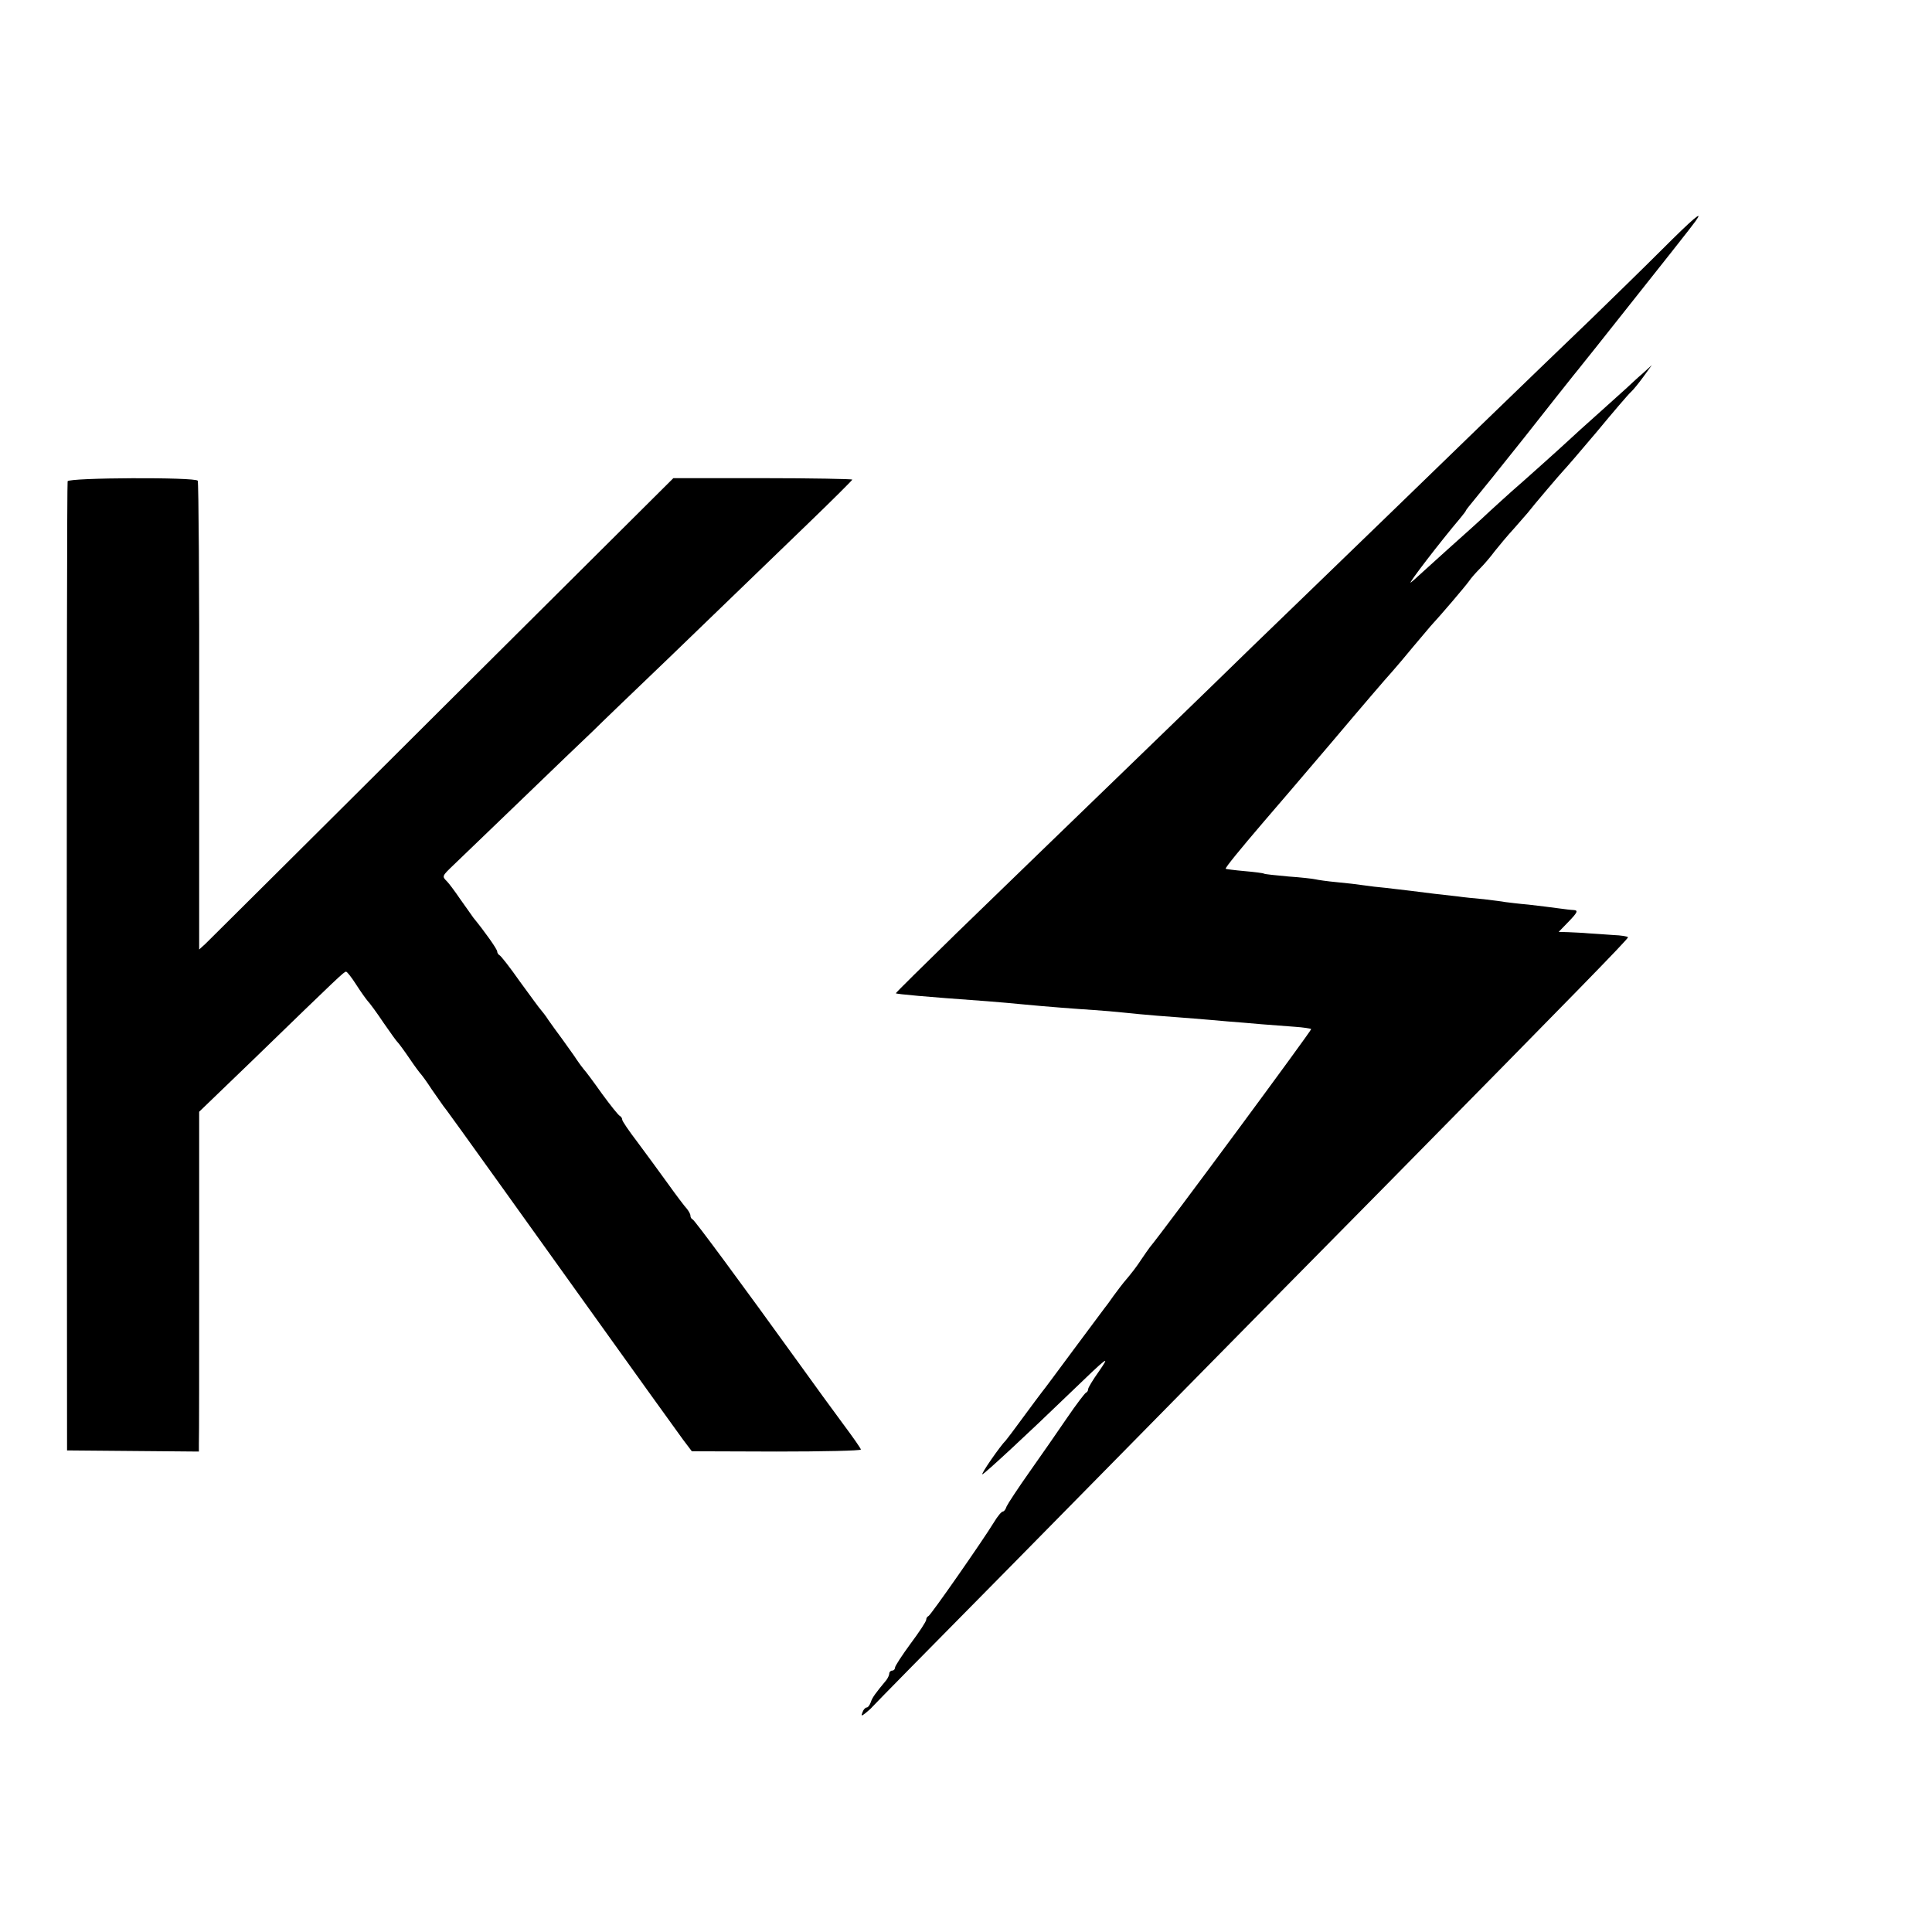 <?xml version="1.0" standalone="no"?>
<!DOCTYPE svg PUBLIC "-//W3C//DTD SVG 20010904//EN"
 "http://www.w3.org/TR/2001/REC-SVG-20010904/DTD/svg10.dtd">
<svg version="1.0" xmlns="http://www.w3.org/2000/svg"
 width="680pt" height="680pt" viewBox="0 0 680 680"
 preserveAspectRatio="xMidYMid meet">
<g transform="translate(0,680) scale(0.1,-0.1)"
fill="#000000" stroke="none">
<path d="M5849 5921 c-64 -64 -177 -174 -250 -245 -191 -183 -610 -589 -689
-666 -37 -36 -174 -168 -305 -295 -131 -126 -277 -268 -325 -315 -48 -47 -192
-186 -320 -310 -128 -124 -265 -256 -305 -295 -39 -38 -169 -164 -288 -279
-119 -116 -215 -211 -214 -212 3 -3 99 -12 322 -28 39 -3 95 -8 125 -11 82 -8
188 -16 250 -20 30 -2 78 -6 105 -9 28 -3 80 -8 118 -11 37 -3 95 -7 130 -10
34 -3 87 -7 117 -10 30 -2 84 -7 120 -10 36 -3 89 -7 118 -9 29 -2 55 -6 57
-8 3 -3 -514 -703 -568 -768 -6 -8 -20 -28 -30 -43 -17 -26 -33 -47 -62 -81
-5 -6 -21 -27 -35 -46 -13 -19 -28 -39 -33 -45 -4 -5 -53 -71 -108 -145 -55
-74 -105 -142 -112 -150 -6 -8 -37 -49 -67 -90 -30 -41 -57 -77 -60 -80 -18
-17 -91 -122 -82 -119 10 4 159 142 306 284 138 133 146 139 103 77 -20 -28
-37 -56 -37 -61 0 -5 -3 -11 -8 -13 -4 -2 -34 -41 -66 -88 -32 -47 -91 -132
-132 -190 -41 -58 -77 -113 -81 -122 -3 -10 -9 -18 -13 -18 -5 0 -19 -17 -31
-37 -39 -64 -223 -328 -231 -331 -5 -2 -8 -8 -8 -13 0 -6 -25 -44 -55 -84 -30
-41 -55 -79 -55 -85 0 -5 -4 -10 -10 -10 -5 0 -10 -5 -10 -10 0 -6 -5 -16 -10
-23 -39 -47 -50 -62 -55 -78 -4 -11 -10 -19 -15 -19 -4 0 -11 -7 -14 -16 -6
-15 -4 -15 11 -3 10 8 20 17 23 21 3 4 222 227 487 495 264 268 572 581 684
695 112 114 402 408 644 653 651 661 845 859 845 866 0 3 -24 7 -52 8 -29 2
-69 5 -88 6 -19 2 -51 3 -69 4 l-35 1 32 33 c35 36 38 43 20 44 -7 0 -31 3
-53 6 -22 3 -69 9 -105 13 -36 3 -73 8 -82 9 -9 2 -43 6 -75 10 -32 3 -74 7
-93 10 -19 2 -55 6 -80 9 -25 3 -64 8 -88 11 -24 3 -62 7 -85 10 -23 2 -58 6
-77 9 -19 3 -62 8 -95 11 -33 3 -67 8 -75 10 -8 2 -51 7 -95 10 -44 4 -83 8
-86 10 -3 2 -34 6 -69 9 -34 3 -64 7 -66 8 -3 3 52 70 135 167 27 31 133 155
236 276 102 121 199 234 214 250 15 17 49 57 76 90 28 33 55 65 60 71 38 41
123 141 135 158 8 12 26 32 40 46 14 14 37 41 51 60 15 19 45 55 68 80 22 25
44 50 48 55 19 25 118 141 127 150 6 6 58 66 116 135 57 69 111 132 120 140 9
8 29 33 45 55 l29 40 -33 -30 c-19 -16 -43 -39 -55 -50 -12 -11 -57 -51 -100
-90 -43 -38 -90 -81 -105 -95 -31 -29 -165 -149 -201 -180 -14 -12 -47 -43
-75 -68 -27 -26 -95 -87 -150 -136 -55 -50 -102 -92 -105 -95 -3 -3 -14 -13
-24 -21 -16 -12 103 143 175 228 10 12 19 24 19 26 0 1 13 18 29 37 16 19 95
117 176 219 80 102 159 201 174 220 16 19 50 63 77 96 255 321 341 430 352
446 31 43 -10 8 -119 -101z"/>
<path d="M238 5106 c-2 -6 -3 -776 -3 -1711 l1 -1700 232 -2 232 -2 0 27 c1
15 1 284 1 598 l0 571 191 184 c305 296 319 309 326 309 4 0 20 -21 36 -46 16
-25 34 -50 40 -57 7 -7 32 -41 56 -77 25 -36 47 -67 51 -70 3 -3 21 -27 40
-55 18 -27 37 -52 40 -55 3 -3 21 -27 39 -55 19 -27 38 -54 42 -60 9 -11 0 3
478 -665 183 -256 347 -484 364 -507 l31 -41 298 -1 c163 0 297 3 297 7 0 4
-29 45 -64 92 -35 47 -101 138 -147 202 -217 301 -374 513 -381 516 -5 2 -8 8
-8 14 0 5 -6 15 -12 23 -7 7 -38 48 -68 90 -30 42 -79 108 -107 146 -29 38
-53 73 -53 78 0 5 -4 11 -8 13 -5 2 -33 37 -63 78 -29 41 -58 80 -64 86 -5 6
-17 22 -25 34 -8 13 -31 44 -50 71 -19 26 -42 57 -50 69 -8 13 -20 28 -25 34
-6 6 -39 52 -75 101 -35 50 -68 92 -72 93 -4 2 -8 8 -8 13 0 8 -43 69 -84 119
-6 9 -27 38 -46 65 -19 28 -40 56 -47 63 -18 18 -18 18 26 60 21 20 128 123
236 227 109 105 221 213 250 240 28 28 150 145 270 260 231 223 256 247 493
476 84 81 152 149 152 151 0 2 -142 5 -315 5 l-315 0 -813 -809 c-446 -445
-822 -818 -834 -830 l-22 -20 0 820 c1 452 -2 825 -5 830 -8 13 -454 11 -458
-2z"/>
</g>
</svg>
